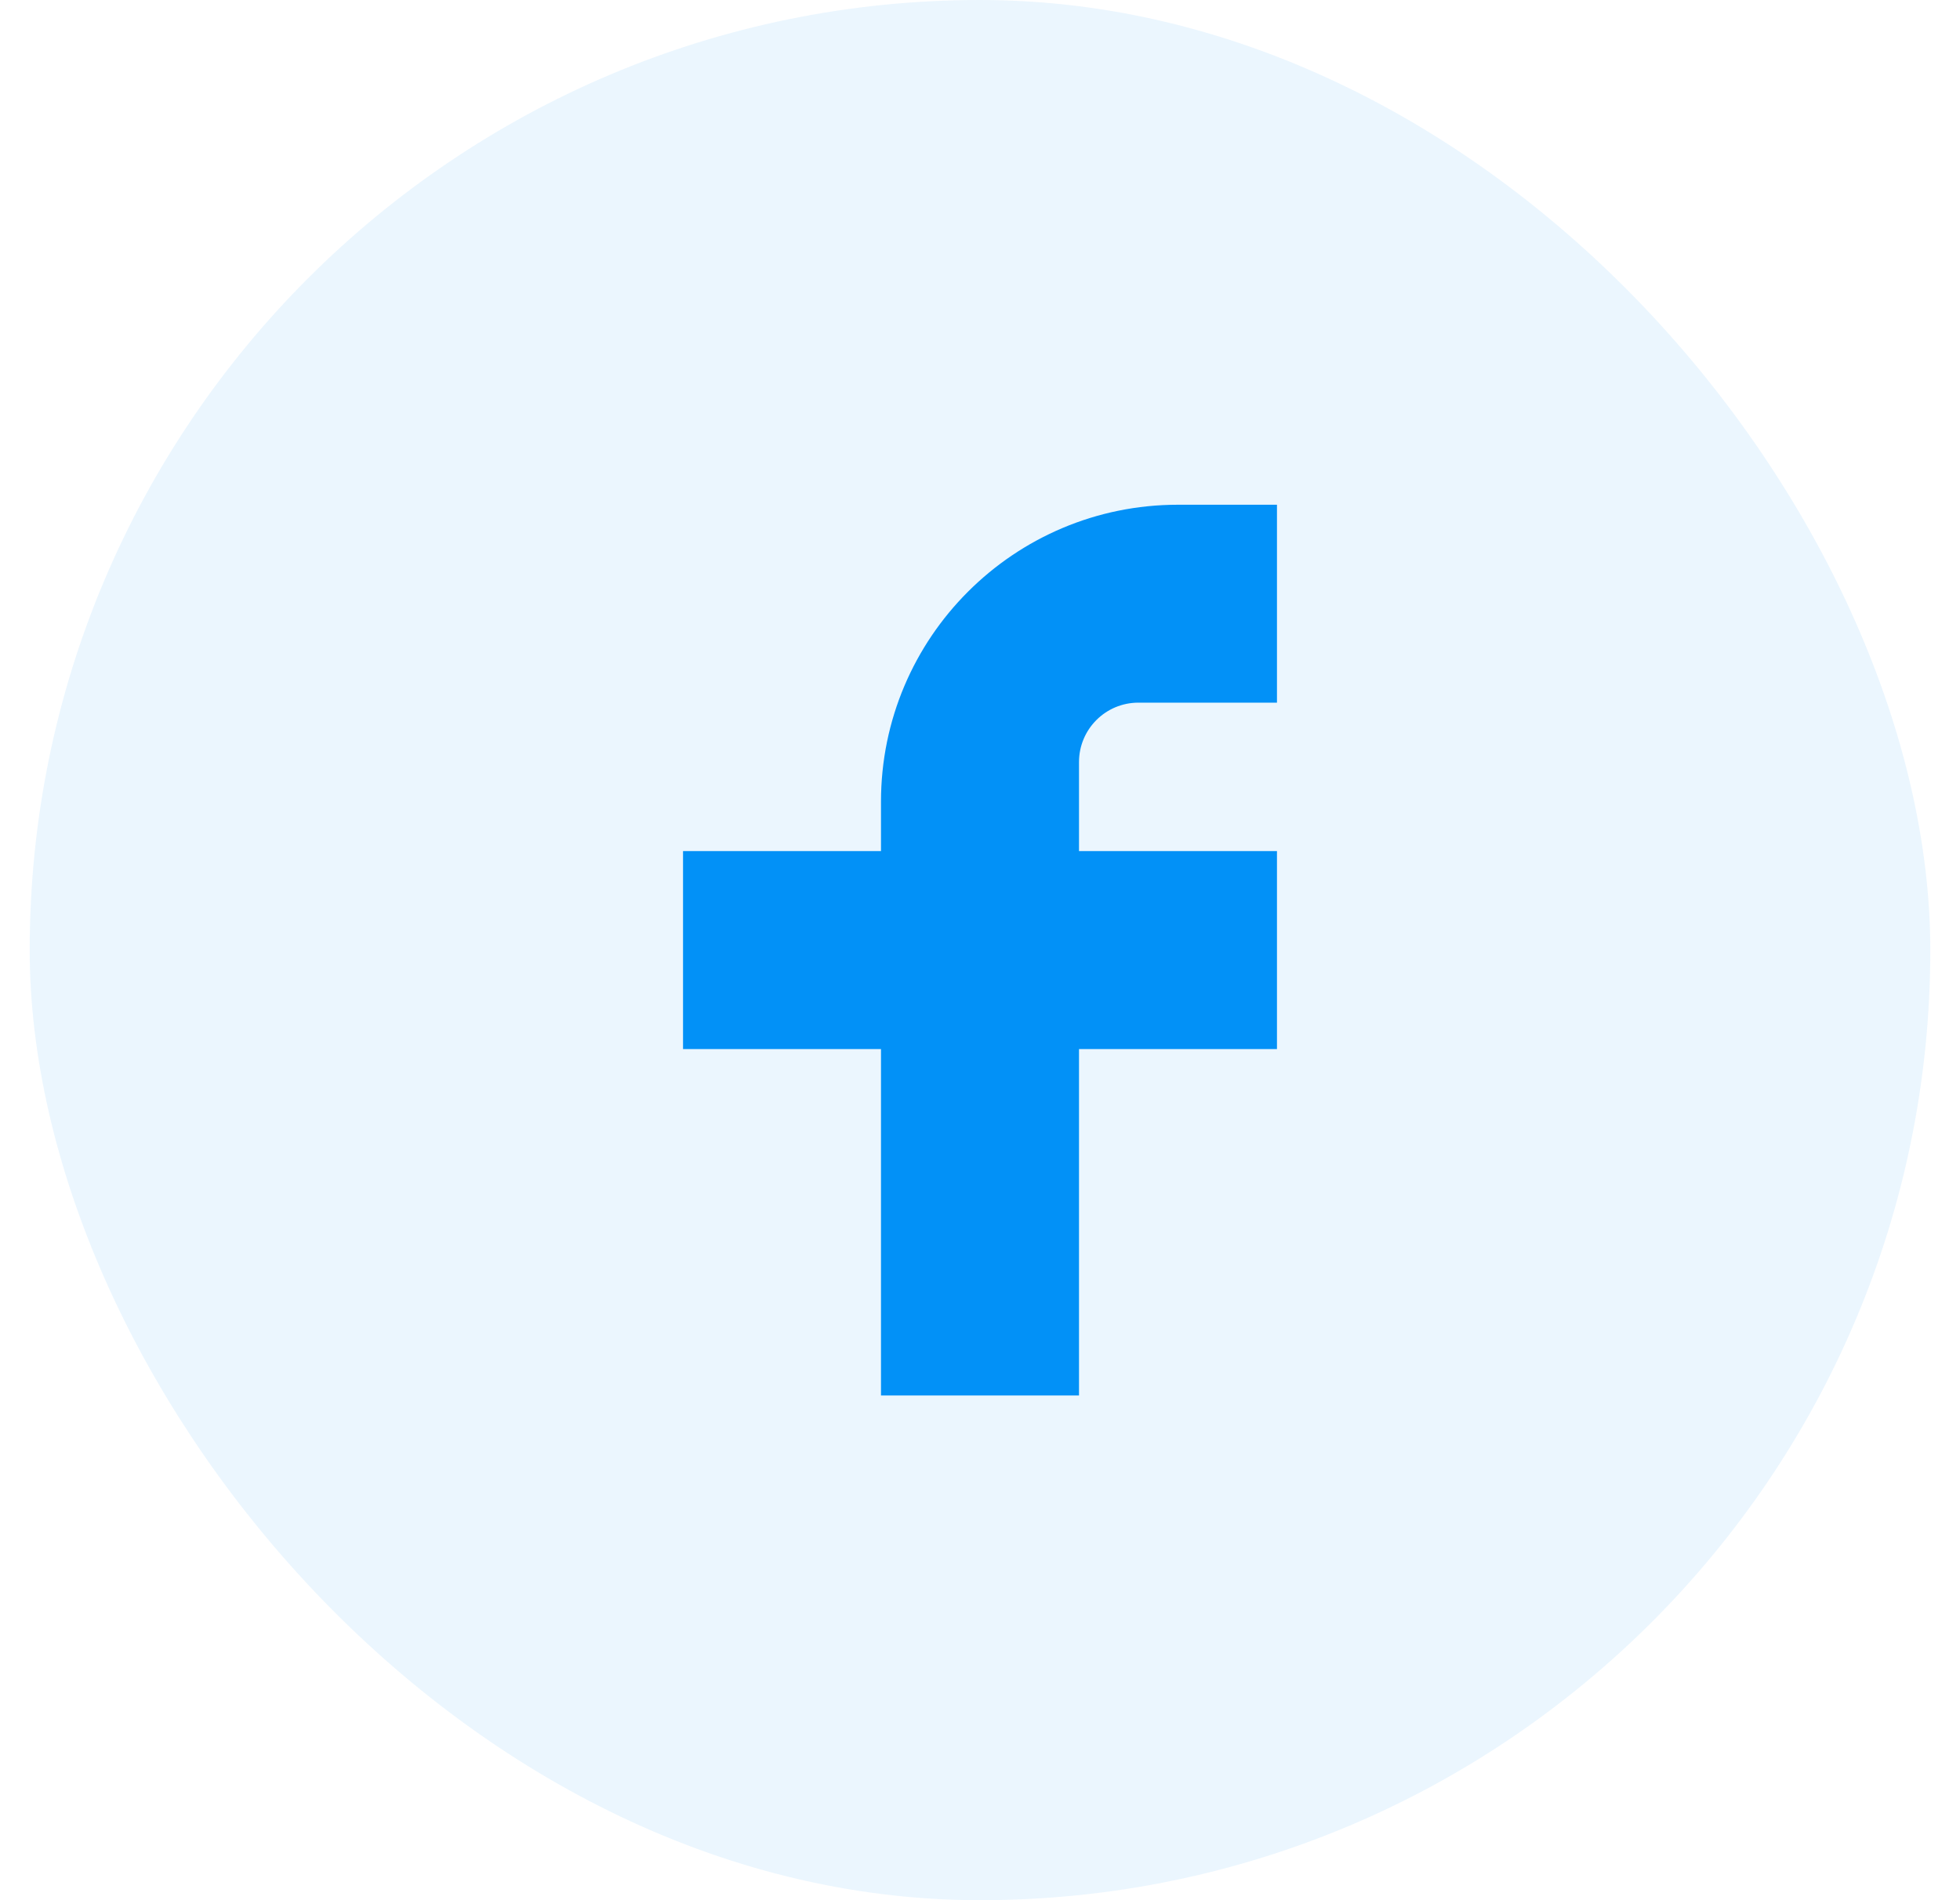 <svg width="33" height="32" viewBox="0 0 33 32" fill="none" xmlns="http://www.w3.org/2000/svg">
<rect x="0.5" width="32" height="32" rx="16" fill="#0291F7" fill-opacity="0.08"/>
<path d="M21.5 8.5H19.833C17.072 8.5 14.833 10.739 14.833 13.5V14.333H11.5V17.667H14.833V23.5H18.167V17.667H21.5V14.333H18.167V12.833C18.167 12.281 18.614 11.833 19.167 11.833H21.5V8.5Z" fill="#0291F7"/>
</svg>
